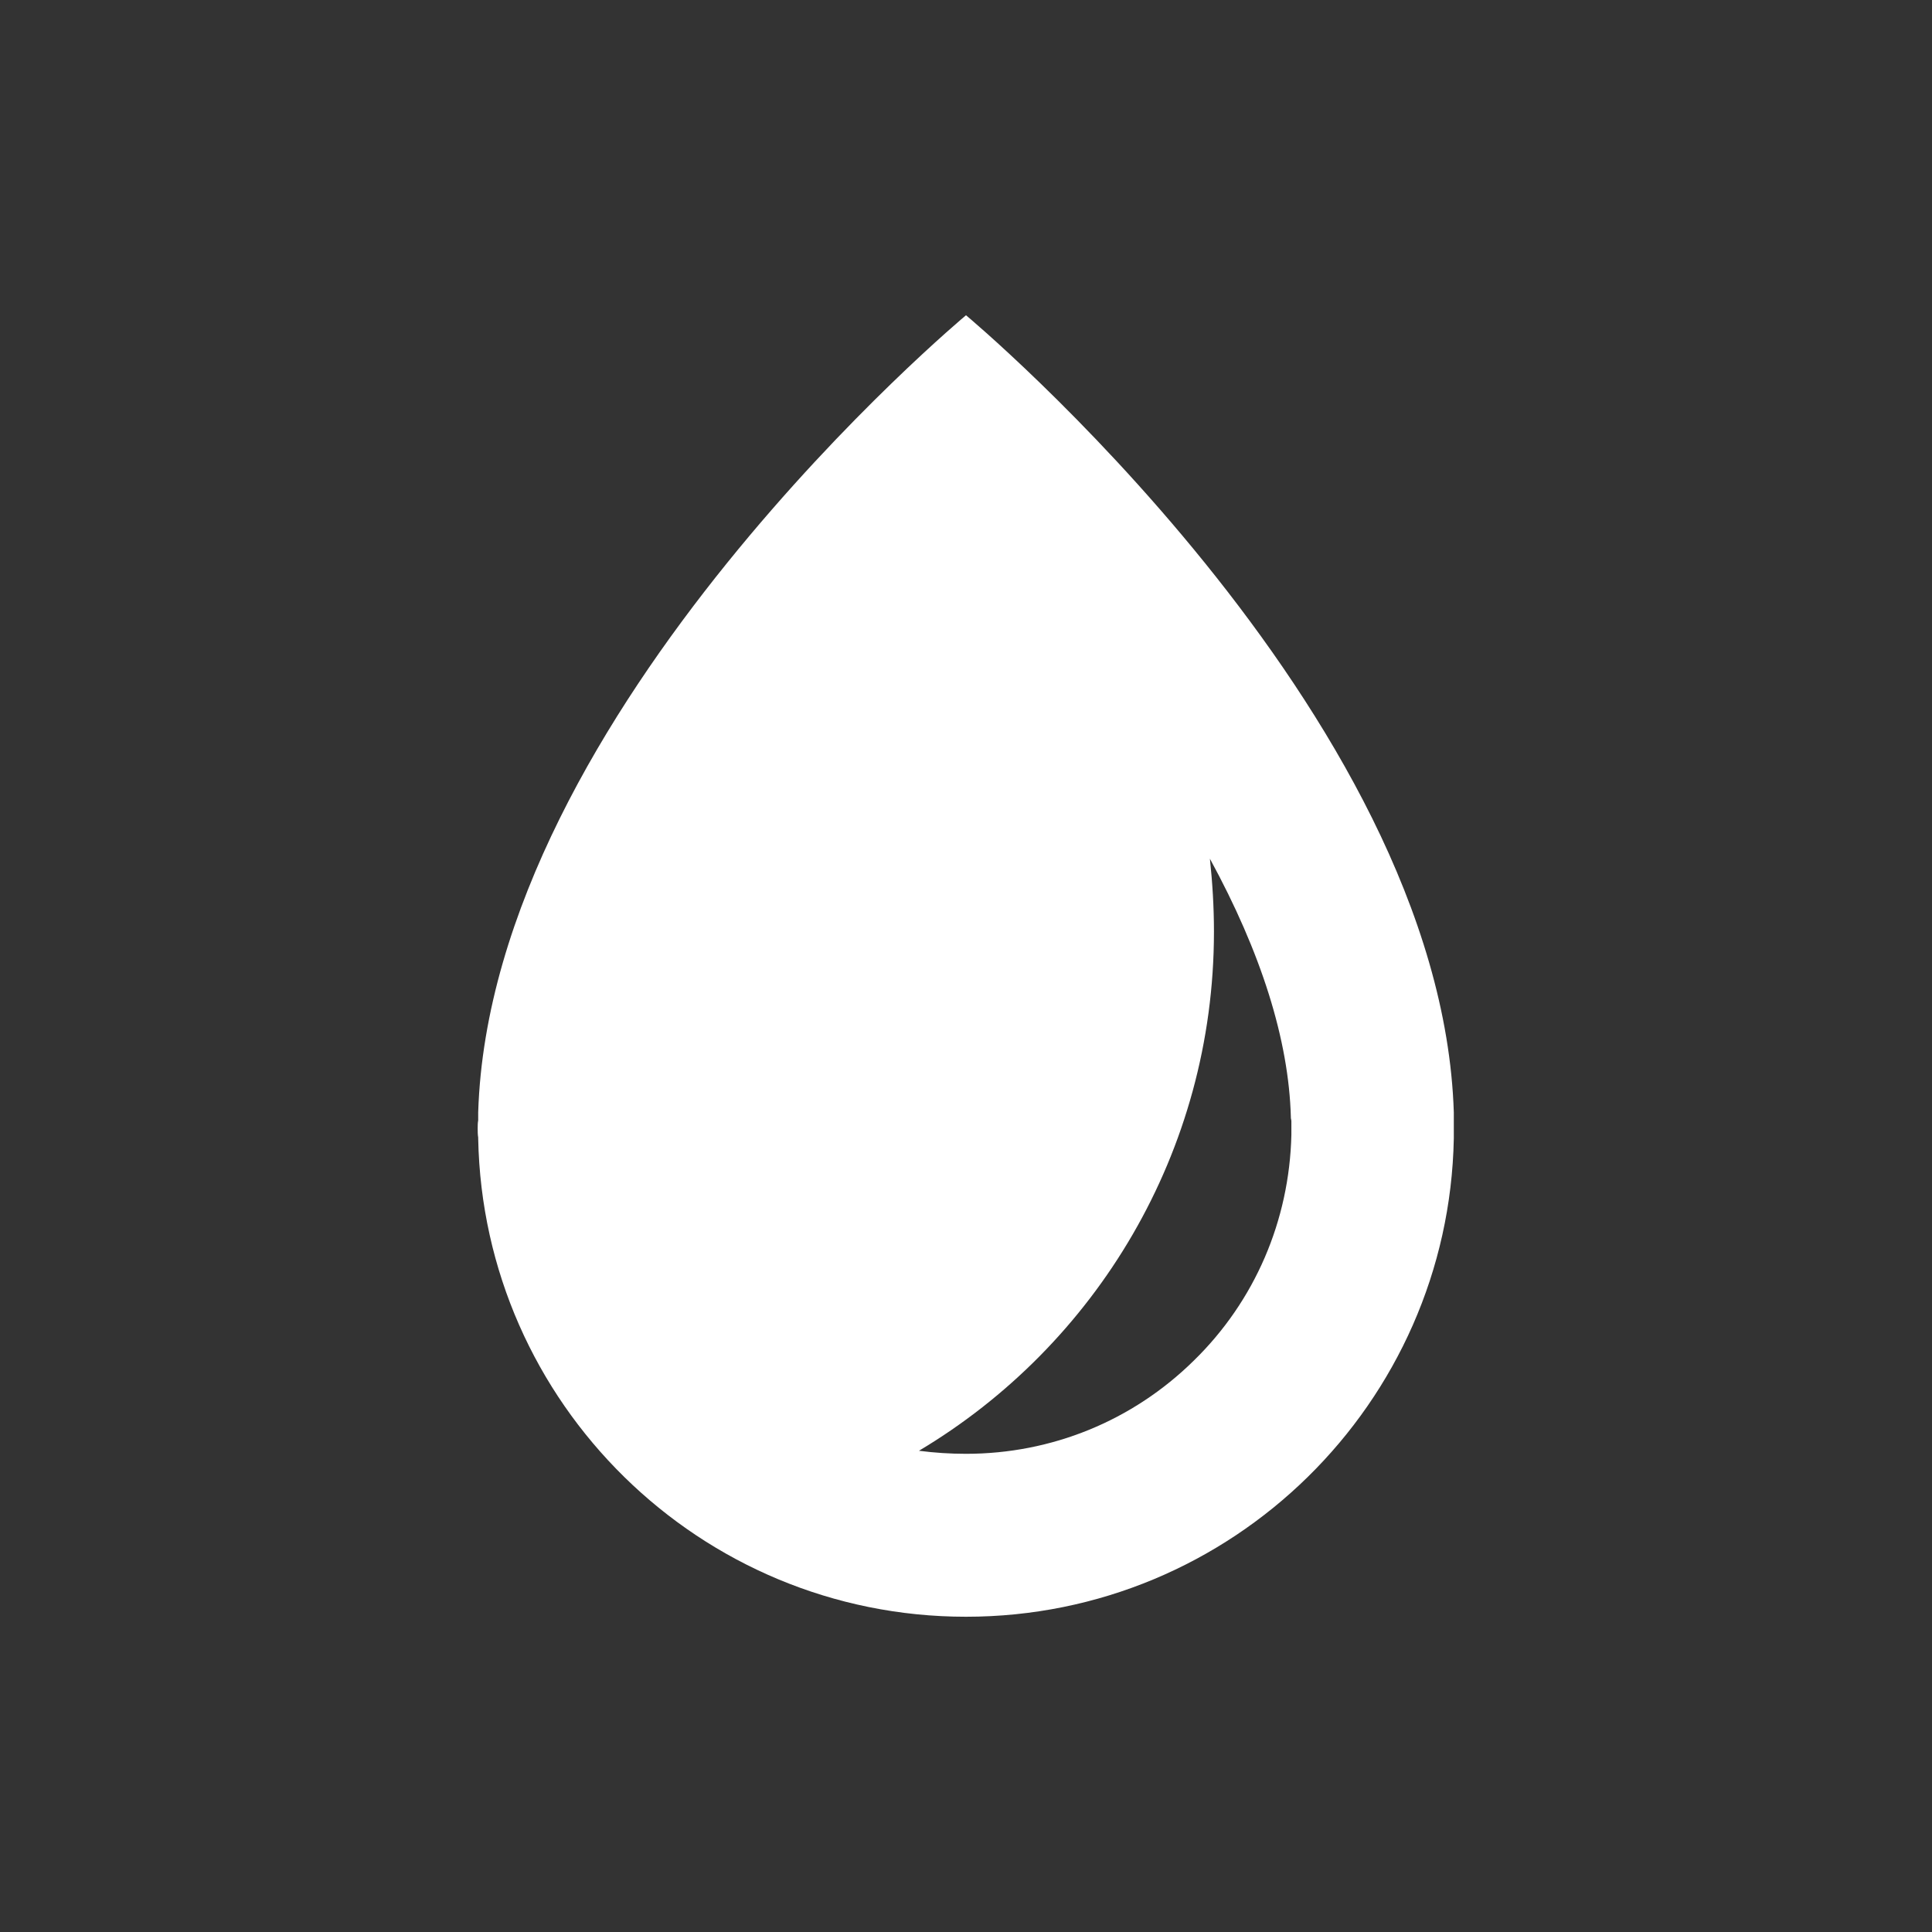 <?xml version="1.0" encoding="UTF-8"?>
<!DOCTYPE svg PUBLIC "-//W3C//DTD SVG 1.1//EN" "http://www.w3.org/Graphics/SVG/1.1/DTD/svg11.dtd">
<!-- Creator: CorelDRAW 2018 (64 Bit Versão de avaliação) -->
<svg xmlns="http://www.w3.org/2000/svg" xml:space="preserve" width="300px" height="300px" version="1.1" style="shape-rendering:geometricPrecision; text-rendering:geometricPrecision; image-rendering:optimizeQuality; fill-rule:evenodd; clip-rule:evenodd"
viewBox="0 0 38.18 38.18"
 xmlns:xlink="http://www.w3.org/1999/xlink">
 <rect x="0" y="0" width="38.18" height="38.18" fill="#333333" stroke="none"/>
 <defs>
  <style type="text/css">
   <![CDATA[
    .fil0 {fill:none}
    .fil1 {fill:white;fill-rule:nonzero}
   ]]>
  </style>
 </defs>
 <g id="Camada_x0020_1">
  <g id="_2501713970528">
   <rect class="fil0" width="38.18" height="38.18"/>
   <path class="fil1" d="M28.73 22.14c0,-0.02 0,-0.04 0,-0.05 0,-0.04 0,-0.07 0,-0.11 -0.25,-7.93 -9.64,-15.75 -9.64,-15.75 0,0 -9.39,7.82 -9.64,15.75 0,0.04 0,0.07 0,0.11 0,0.02 0,0.03 0,0.05 -0.01,0.05 -0.01,0.11 -0.01,0.16 0,0.06 0,0.12 0.01,0.18 0,0.01 0,0.01 0,0.02 0.1,5.23 4.38,9.45 9.64,9.45 5.26,0 9.54,-4.22 9.64,-9.45 0,-0.01 0,-0.01 0,-0.02 0,-0.06 0,-0.12 0,-0.18 0,-0.05 0,-0.11 0,-0.16zm-3.21 0.28l0 0.01c-0.04,1.69 -0.72,3.28 -1.93,4.46 -1.21,1.19 -2.81,1.84 -4.5,1.84 -0.31,0 -0.62,-0.02 -0.93,-0.06 3.49,-2.08 5.83,-5.9 5.83,-10.26 0,-0.49 -0.03,-0.97 -0.08,-1.44 1.01,1.85 1.56,3.58 1.6,5.11l0 0.01c0,0.02 0.01,0.04 0.01,0.07l0 0.03c0,0.04 0,0.08 0,0.11 0,0.04 0,0.08 0,0.12z"/>
  </g>
 </g>
</svg>

